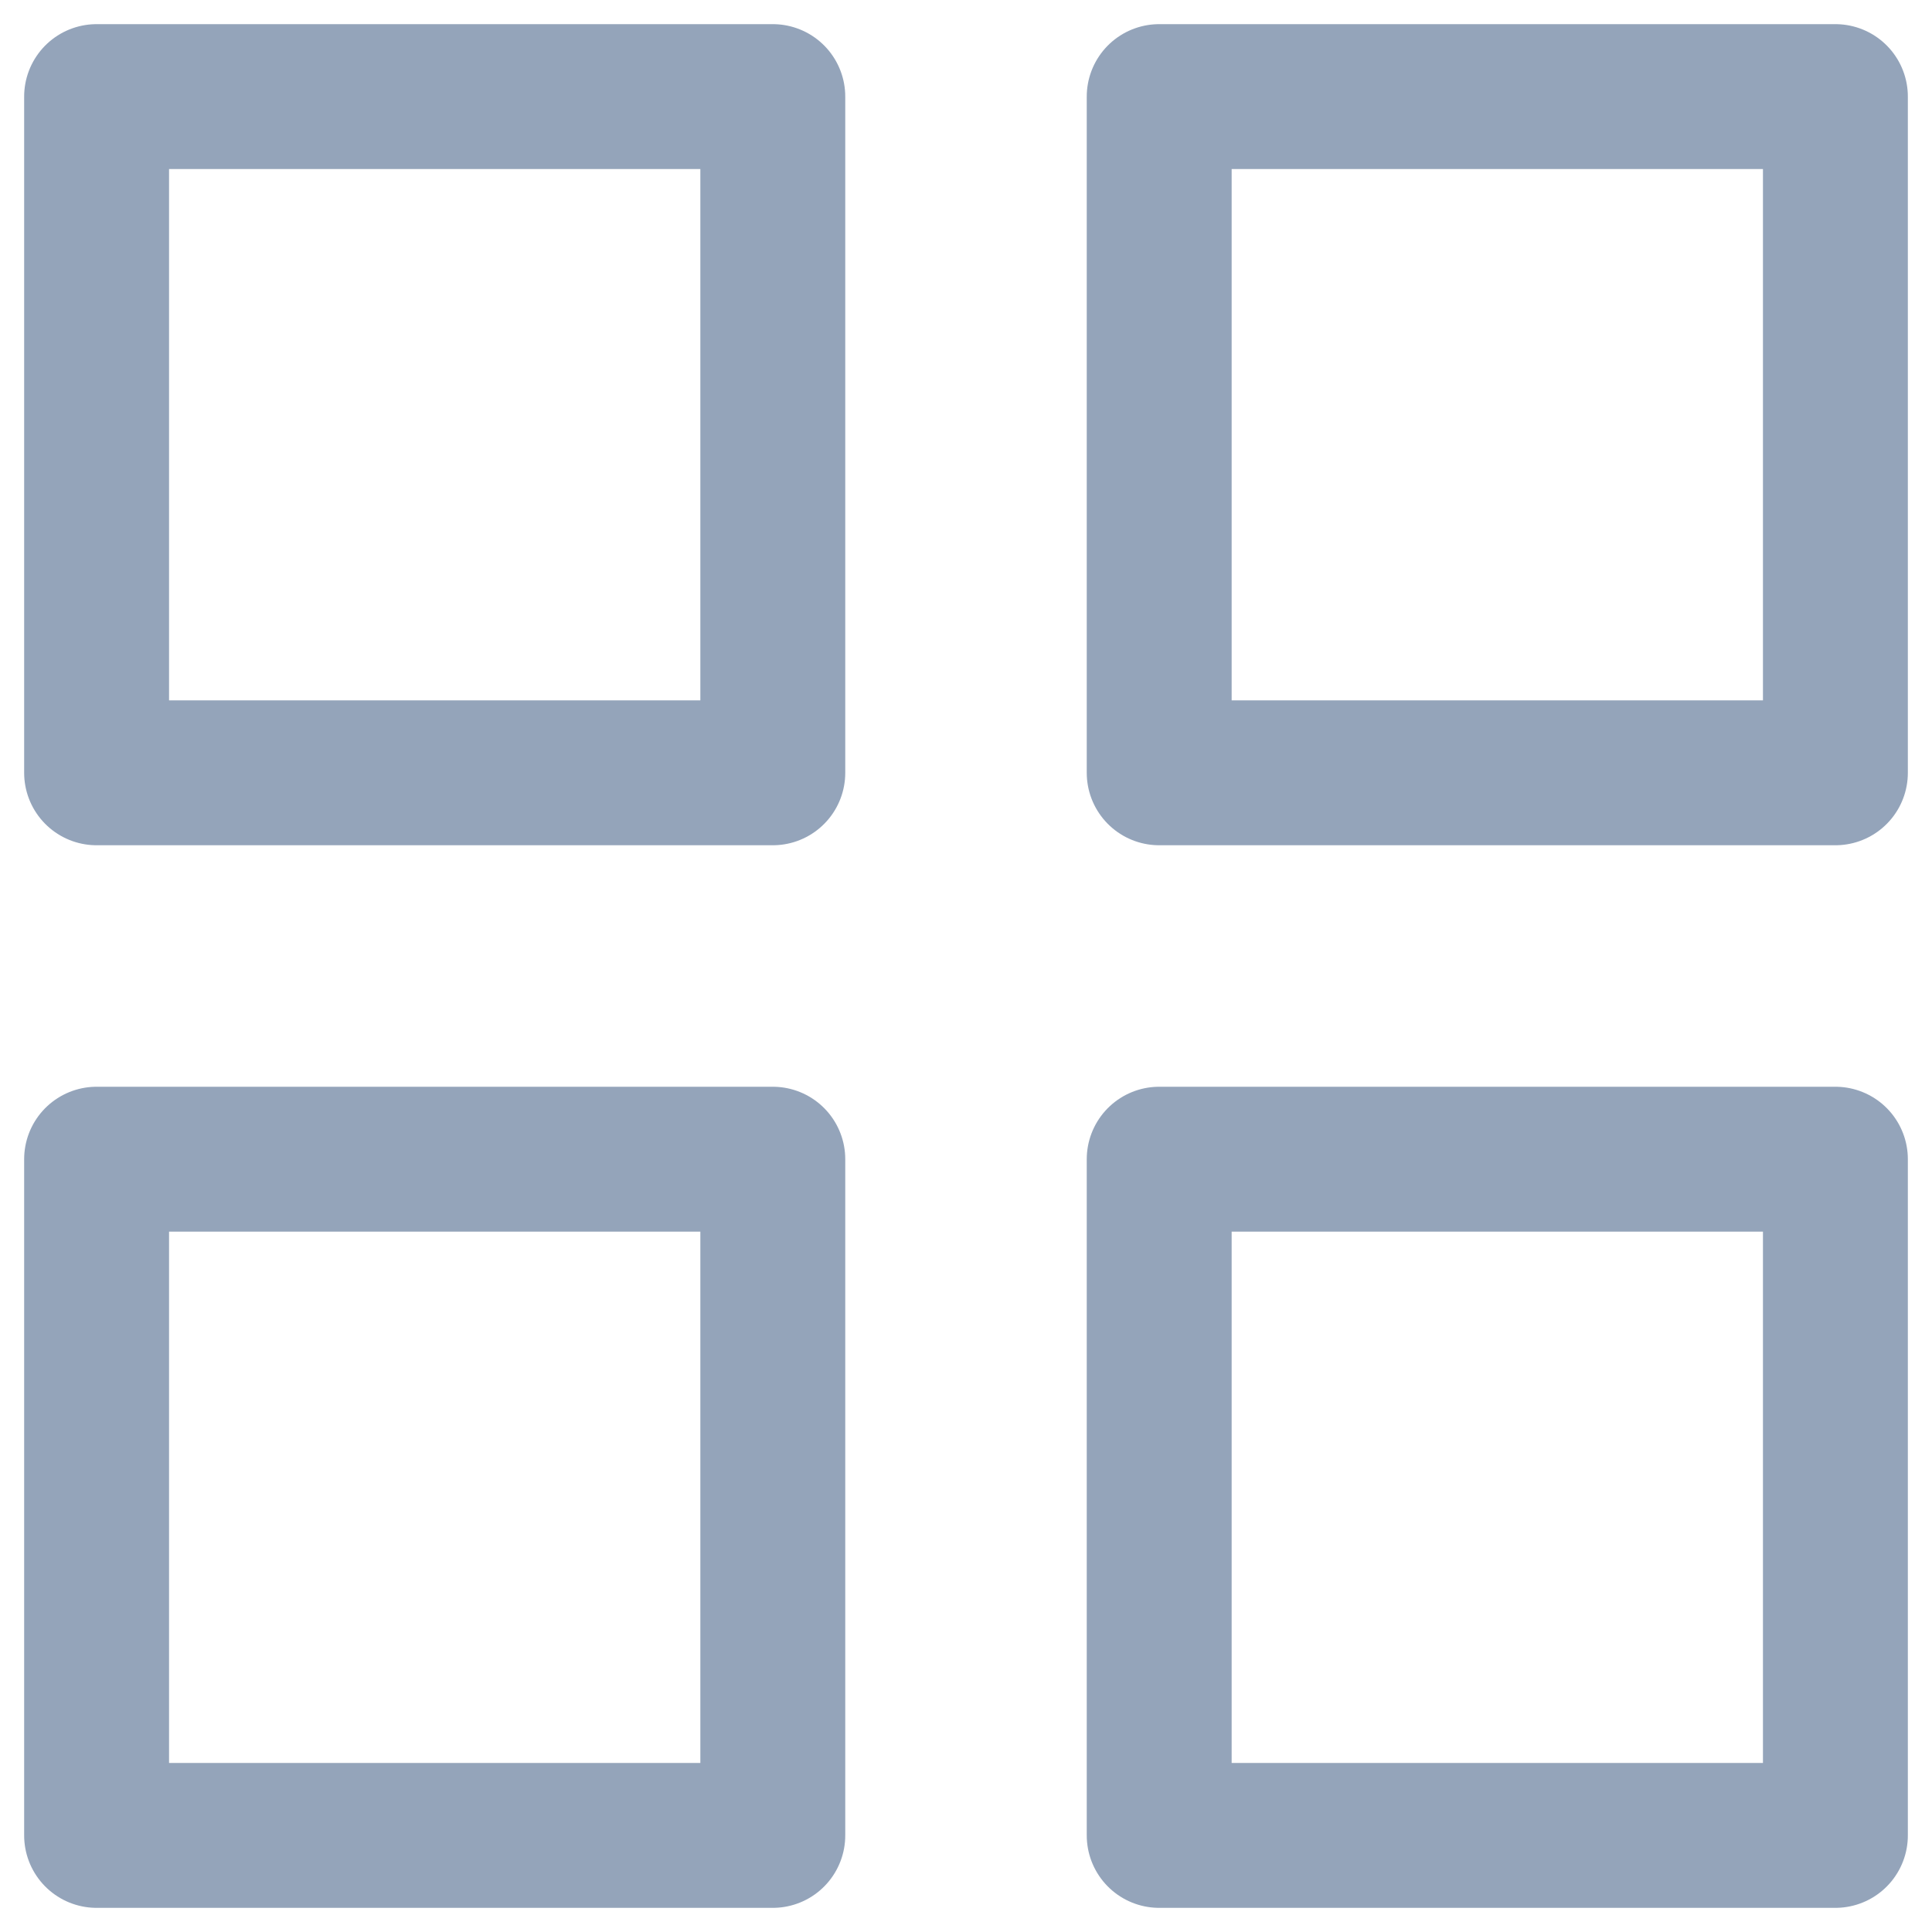 <svg width="20" height="20" viewBox="0 0 20 20" fill="none" xmlns="http://www.w3.org/2000/svg">
<path d="M8 1H1V8H8V1Z" stroke="#94A4BA" stroke-width="1.5" stroke-linecap="round" stroke-linejoin="round"/>
<path d="M19 1H12V8H19V1Z" stroke="#94A4BA" stroke-width="1.5" stroke-linecap="round" stroke-linejoin="round"/>
<path d="M8 12H1V19H8V12Z" stroke="#94A4BA" stroke-width="1.5" stroke-linecap="round" stroke-linejoin="round"/>
<path d="M19 12H12V19H19V12Z" stroke="#94A4BA" stroke-width="1.5" stroke-linecap="round" stroke-linejoin="round"/>
</svg>
